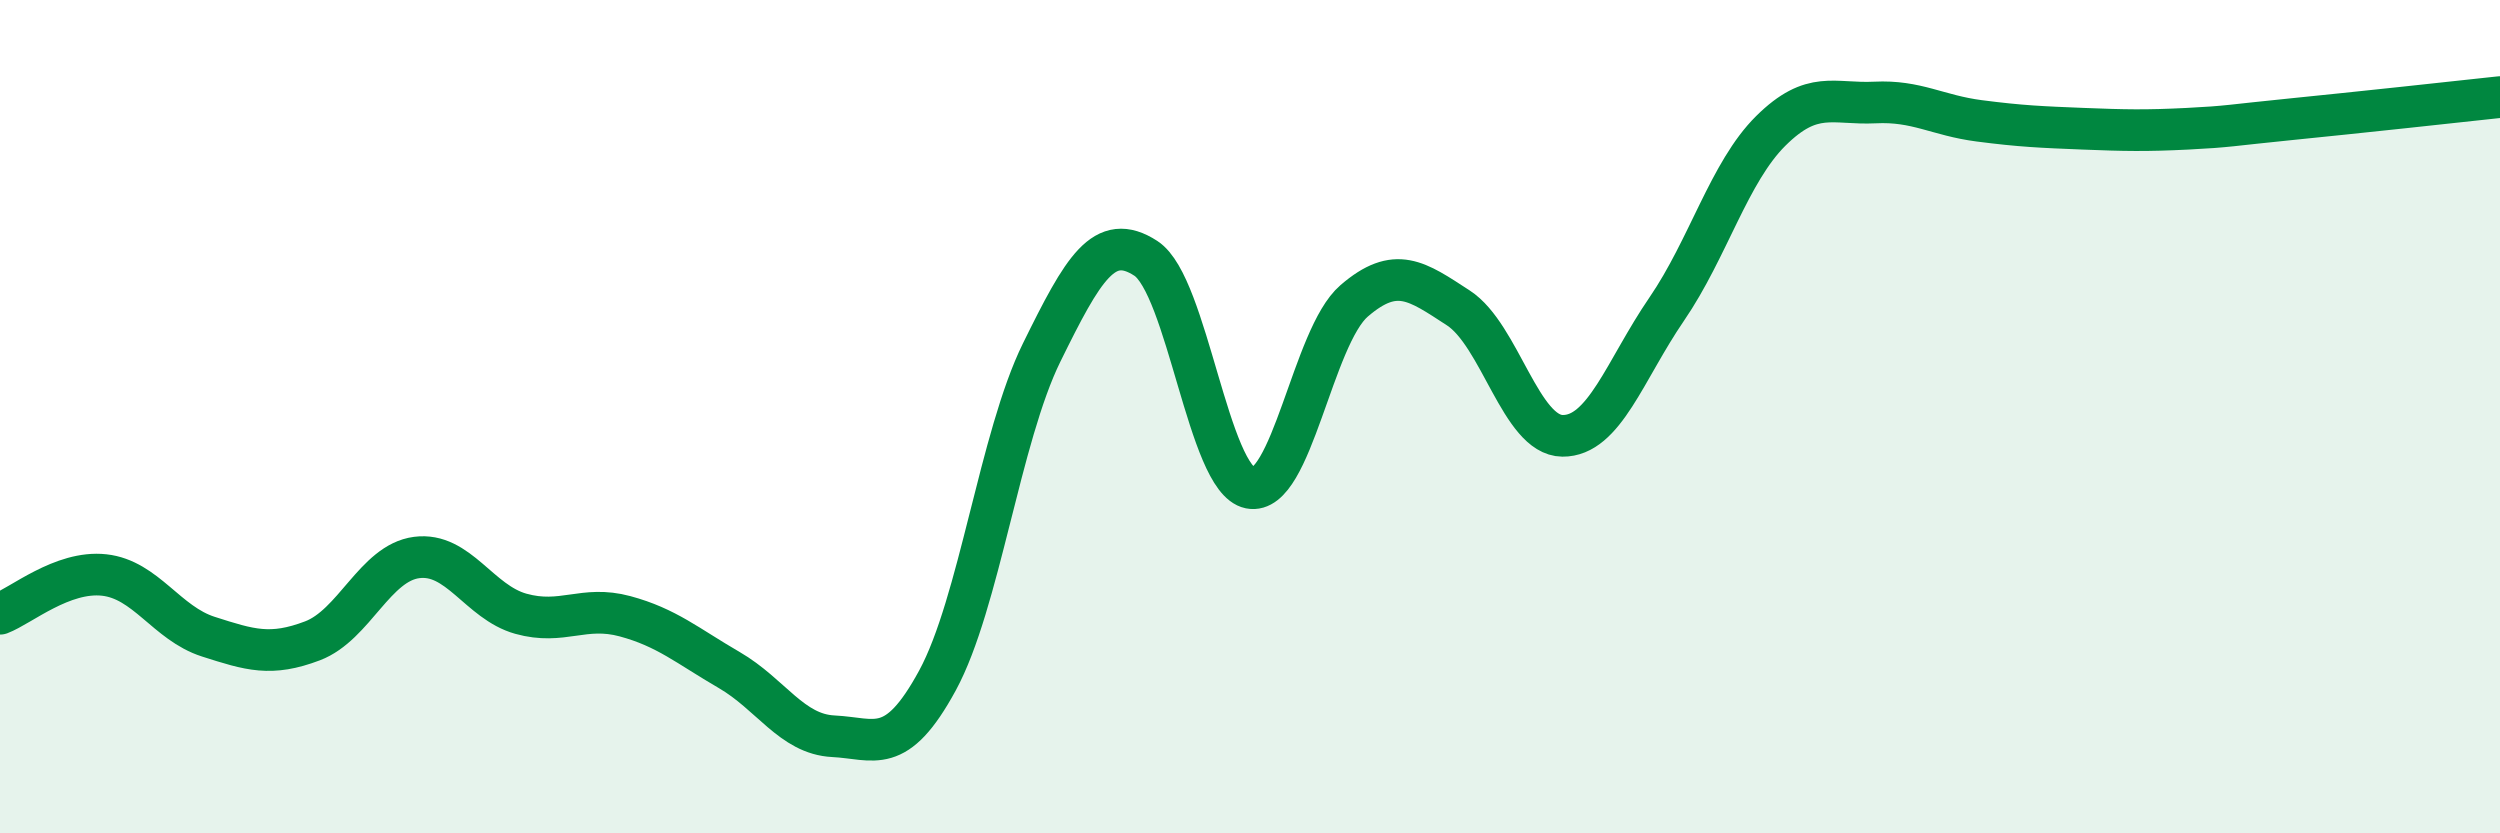 
    <svg width="60" height="20" viewBox="0 0 60 20" xmlns="http://www.w3.org/2000/svg">
      <path
        d="M 0,14.73 C 0.5,14.54 1.5,13.69 2.5,13.8 C 3.5,13.91 4,14.96 5,15.28 C 6,15.6 6.5,15.76 7.5,15.38 C 8.5,15 9,13.51 10,13.38 C 11,13.25 11.5,14.45 12.5,14.73 C 13.5,15.01 14,14.52 15,14.79 C 16,15.06 16.5,15.5 17.5,16.08 C 18.5,16.66 19,17.62 20,17.67 C 21,17.72 21.5,18.17 22.5,16.33 C 23.5,14.49 24,10.49 25,8.46 C 26,6.43 26.5,5.55 27.5,6.2 C 28.5,6.85 29,11.51 30,11.71 C 31,11.91 31.5,8.08 32.5,7.22 C 33.5,6.36 34,6.74 35,7.39 C 36,8.04 36.5,10.45 37.5,10.46 C 38.5,10.47 39,8.88 40,7.42 C 41,5.96 41.5,4.13 42.5,3.14 C 43.5,2.15 44,2.51 45,2.46 C 46,2.41 46.5,2.77 47.5,2.9 C 48.5,3.03 49,3.05 50,3.09 C 51,3.13 51.5,3.14 52.5,3.09 C 53.5,3.04 53.5,3.01 55,2.86 C 56.5,2.71 59,2.44 60,2.33L60 20L0 20Z"
        fill="#008740"
        opacity="0.1"
        stroke-linecap="round"
        stroke-linejoin="round"
      />
      <path
        d="M 0,14.73 C 0.5,14.54 1.5,13.69 2.5,13.8 C 3.5,13.91 4,14.96 5,15.28 C 6,15.6 6.5,15.76 7.5,15.38 C 8.5,15 9,13.51 10,13.38 C 11,13.25 11.5,14.45 12.5,14.73 C 13.5,15.01 14,14.52 15,14.79 C 16,15.06 16.5,15.5 17.5,16.08 C 18.5,16.66 19,17.62 20,17.67 C 21,17.72 21.5,18.17 22.5,16.33 C 23.5,14.49 24,10.49 25,8.46 C 26,6.43 26.5,5.55 27.5,6.2 C 28.5,6.85 29,11.51 30,11.71 C 31,11.91 31.5,8.08 32.5,7.22 C 33.5,6.36 34,6.74 35,7.39 C 36,8.04 36.5,10.45 37.5,10.46 C 38.5,10.47 39,8.88 40,7.42 C 41,5.96 41.5,4.13 42.5,3.14 C 43.5,2.15 44,2.51 45,2.46 C 46,2.41 46.5,2.77 47.5,2.9 C 48.5,3.03 49,3.05 50,3.09 C 51,3.13 51.5,3.14 52.5,3.09 C 53.5,3.04 53.5,3.01 55,2.86 C 56.5,2.71 59,2.44 60,2.33"
        stroke="#008740"
        stroke-width="1"
        fill="none"
        stroke-linecap="round"
        stroke-linejoin="round"
      />
    </svg>
  